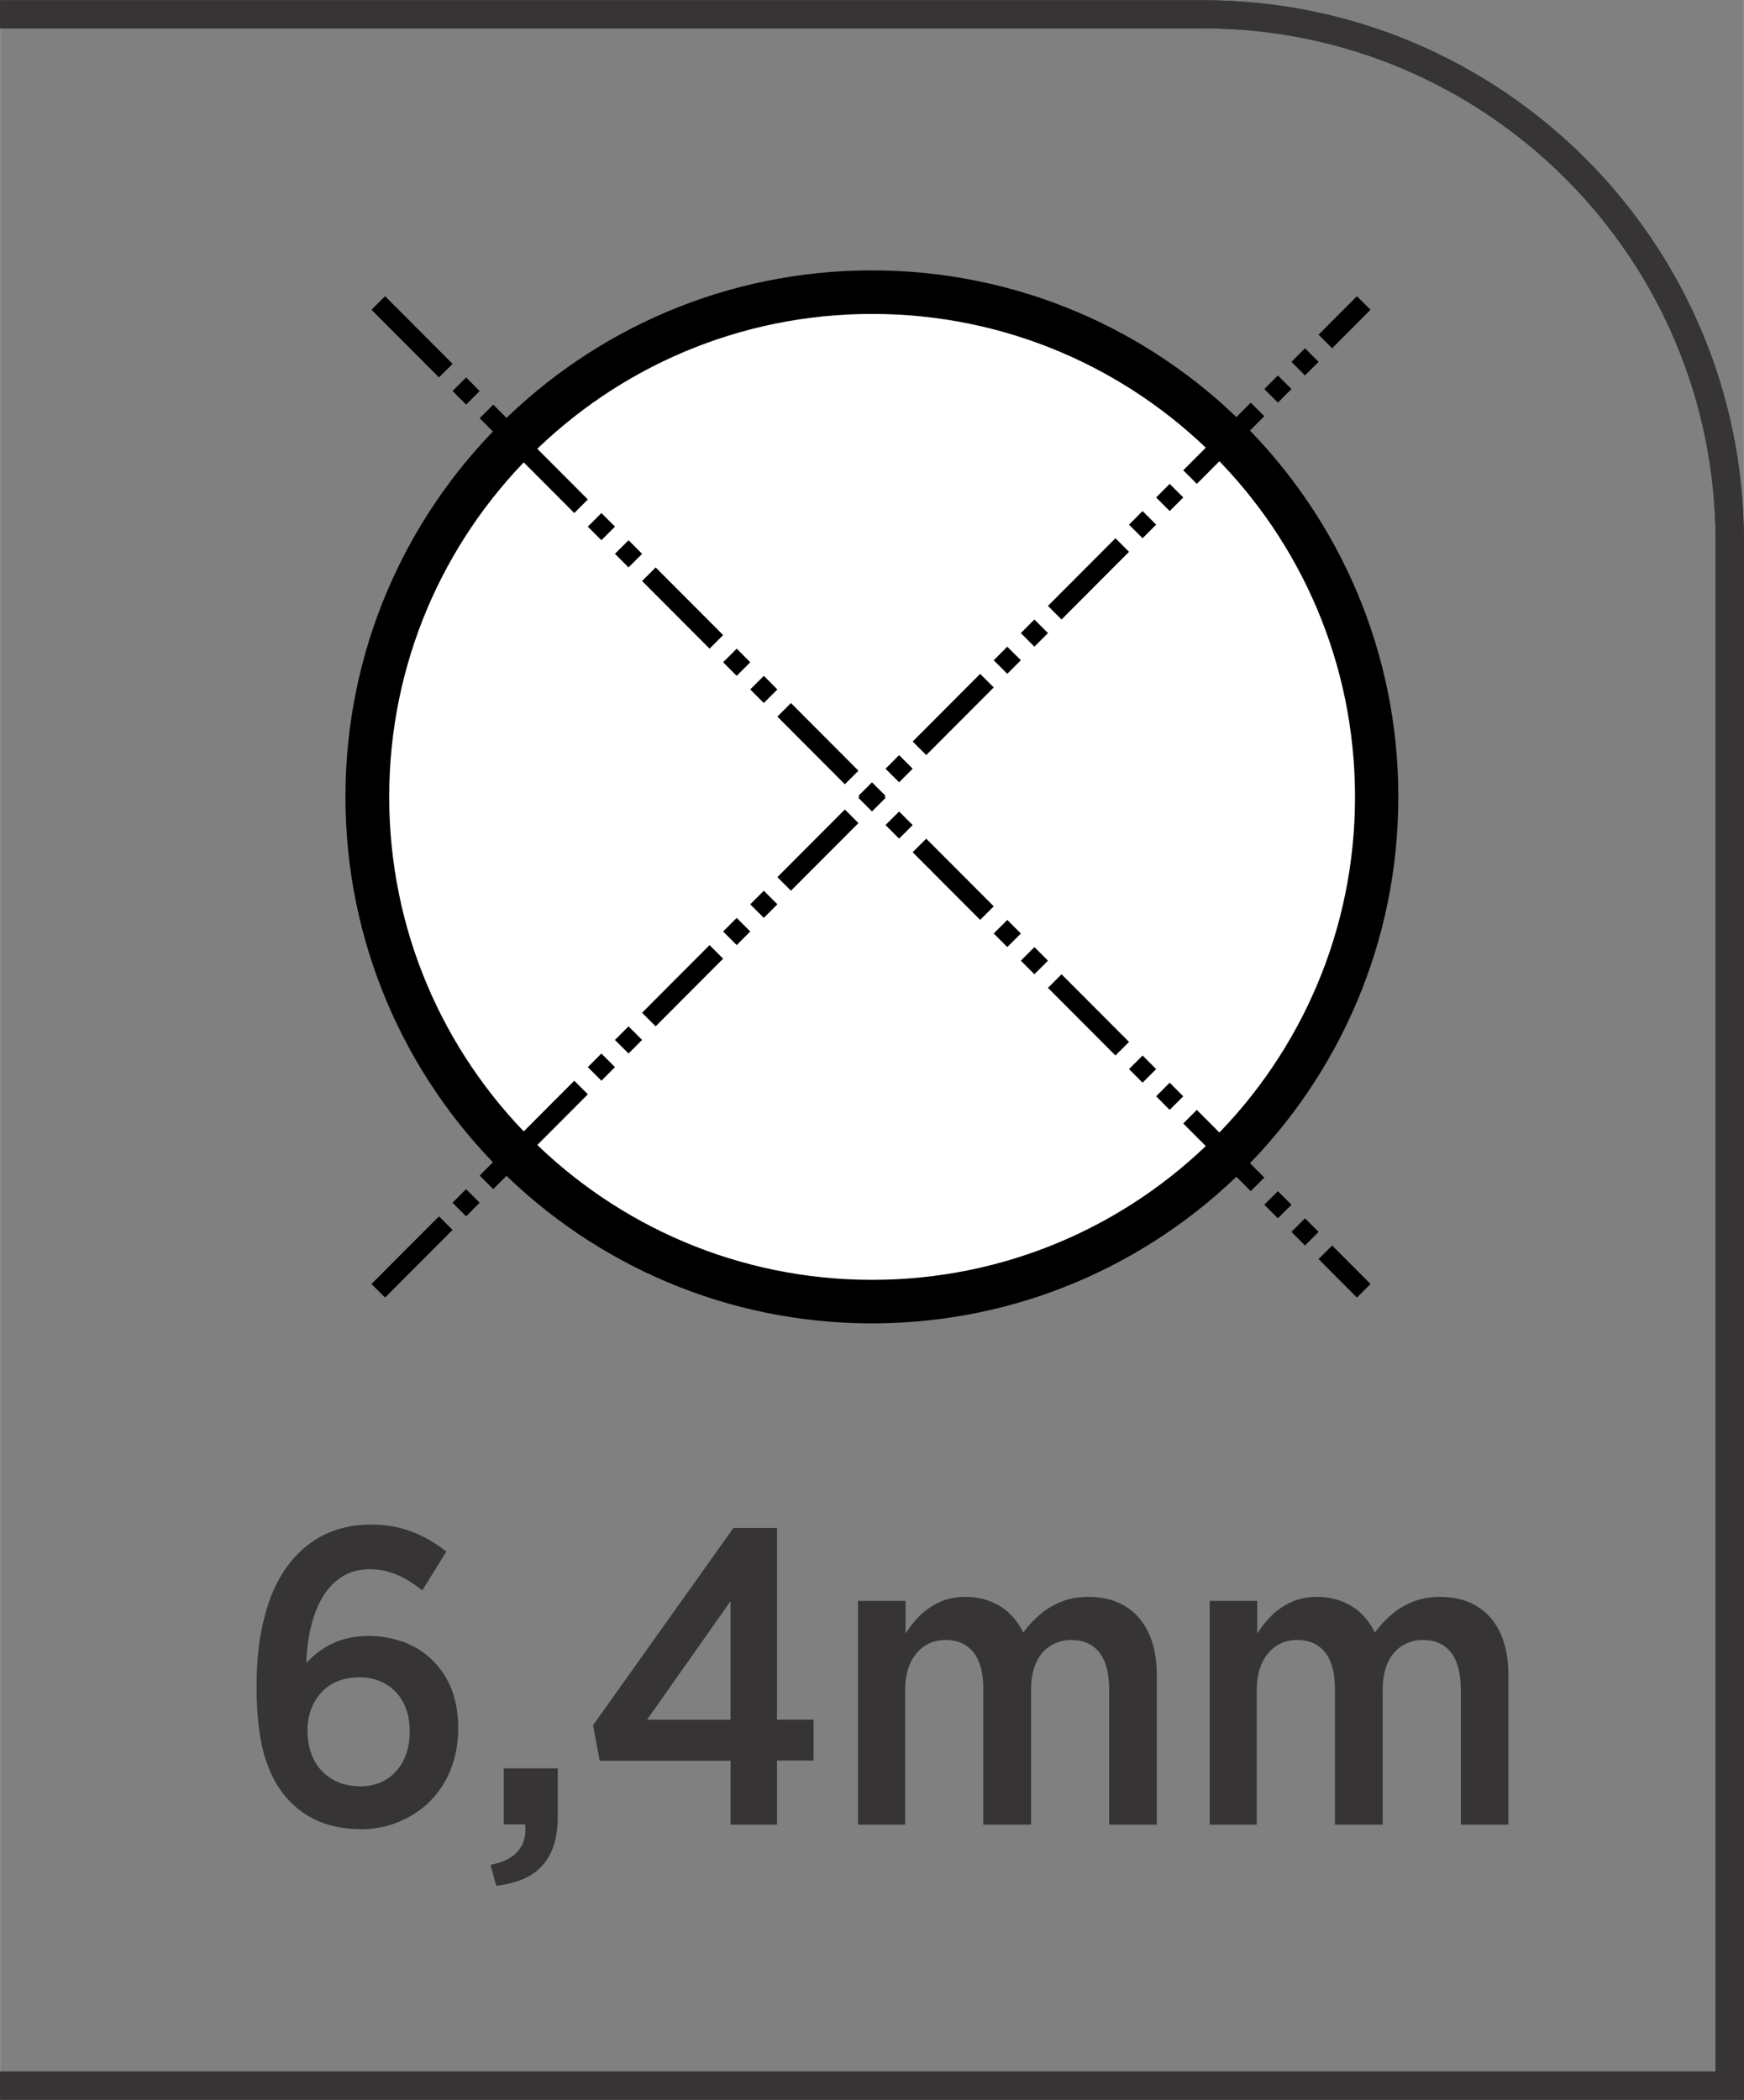 <?xml version="1.0" encoding="UTF-8"?>
<!DOCTYPE svg PUBLIC "-//W3C//DTD SVG 1.1//EN" "http://www.w3.org/Graphics/SVG/1.1/DTD/svg11.dtd">
<!-- Creator: CorelDRAW -->
<svg xmlns="http://www.w3.org/2000/svg" xml:space="preserve" width="7.295mm" height="8.782mm" style="shape-rendering:geometricPrecision; text-rendering:geometricPrecision; image-rendering:optimizeQuality; fill-rule:evenodd; clip-rule:evenodd"
viewBox="0 0 7.811 9.404"
 xmlns:xlink="http://www.w3.org/1999/xlink">
 <rect x="0" y="0" width="7.811" height="9.404" fill="#808080" stroke="none"/>
 <defs>
  <style type="text/css">
   <![CDATA[
    .str0 {stroke:black;stroke-width:0.086;stroke-dasharray:0.428 0.086 0.086 0.086 0.086 0.086}
    .fil3 {fill:none}
    .fil1 {fill:black}
    .fil2 {fill:white}
    .fil0 {fill:#373435;fill-rule:nonzero}
   ]]>
  </style>
 </defs>
 <g id="Layer_x0020_1">
  <path class="fil0" d="M-0 9.278l7.684 0 0 -6.855c0,-0.634 -0.257,-1.208 -0.672,-1.623 -0.415,-0.415 -0.989,-0.673 -1.623,-0.673l-5.389 0 0 -0.126 5.389 0c0.669,0 1.274,0.271 1.713,0.71 0.438,0.438 0.709,1.044 0.709,1.713l0 6.982 -7.811 0 0 -0.126z"/>
  <g id="_647174488">
   <path id="_647174224" class="fil1" d="M6.263 3.569c0,-1.302 -1.056,-2.358 -2.358,-2.358 -1.302,0 -2.358,1.056 -2.358,2.358 0,1.302 1.056,2.358 2.358,2.358 1.302,0 2.358,-1.056 2.358,-2.358z"/>
   <path id="_647174752" class="fil2" d="M6.069 3.569c0,-1.195 -0.968,-2.163 -2.163,-2.163 -1.195,0 -2.163,0.968 -2.163,2.163 0,1.195 0.968,2.163 2.163,2.163 1.195,0 2.163,-0.968 2.163,-2.163z"/>
   <line id="_647174296" class="fil3 str0" x1="1.694" y1="5.781" x2="6.108" y2= "1.357" />
   <line id="_647174392" class="fil3 str0" x1="1.694" y1="1.357" x2="6.108" y2= "5.781" />
  </g>
  <path class="fil0" d="M1.612 8.193c0.062,-0 0.12,-0.011 0.173,-0.033 0.053,-0.022 0.1,-0.052 0.14,-0.092 0.04,-0.04 0.071,-0.087 0.093,-0.142 0.022,-0.055 0.034,-0.116 0.034,-0.183l0 -0.004c-0,-0.068 -0.011,-0.128 -0.032,-0.179 -0.021,-0.051 -0.051,-0.094 -0.088,-0.129 -0.037,-0.035 -0.08,-0.061 -0.128,-0.078 -0.048,-0.017 -0.099,-0.026 -0.154,-0.026 -0.06,0 -0.113,0.011 -0.159,0.033 -0.046,0.021 -0.085,0.051 -0.119,0.088 0.001,-0.056 0.008,-0.109 0.02,-0.16 0.012,-0.05 0.029,-0.095 0.052,-0.134 0.023,-0.039 0.052,-0.069 0.087,-0.092 0.035,-0.022 0.077,-0.034 0.124,-0.034 0.032,0 0.062,0.004 0.089,0.013 0.027,0.008 0.054,0.019 0.078,0.034 0.024,0.014 0.047,0.03 0.069,0.048l0.108 -0.174c-0.033,-0.026 -0.067,-0.048 -0.102,-0.066 -0.035,-0.018 -0.071,-0.031 -0.11,-0.041 -0.039,-0.009 -0.081,-0.014 -0.126,-0.014 -0.082,0 -0.154,0.017 -0.218,0.05 -0.063,0.033 -0.117,0.081 -0.161,0.143 -0.044,0.062 -0.077,0.138 -0.099,0.226 -0.023,0.089 -0.034,0.189 -0.034,0.301l0 0.013c0,0.069 0.004,0.13 0.011,0.183 0.007,0.053 0.017,0.1 0.031,0.14 0.013,0.04 0.029,0.076 0.048,0.107 0.019,0.031 0.04,0.058 0.064,0.082 0.038,0.038 0.082,0.067 0.134,0.088 0.052,0.02 0.11,0.031 0.176,0.031zm-0.002 -0.193c-0.048,-0 -0.088,-0.011 -0.123,-0.032 -0.035,-0.021 -0.062,-0.049 -0.081,-0.086 -0.019,-0.037 -0.028,-0.079 -0.029,-0.127l0 -0.004c0,-0.047 0.01,-0.088 0.029,-0.124 0.019,-0.036 0.045,-0.064 0.079,-0.084 0.034,-0.02 0.074,-0.03 0.121,-0.031 0.046,0 0.087,0.01 0.121,0.03 0.034,0.02 0.06,0.047 0.079,0.083 0.019,0.036 0.028,0.077 0.029,0.126l0 0.004c0,0.048 -0.009,0.09 -0.027,0.127 -0.018,0.037 -0.044,0.066 -0.077,0.087 -0.034,0.021 -0.074,0.032 -0.121,0.032zm0.612 0.446c0.06,-0.007 0.111,-0.022 0.152,-0.046 0.041,-0.024 0.072,-0.058 0.093,-0.102 0.021,-0.044 0.031,-0.099 0.031,-0.166l0 -0.212 -0.242 0 0 0.251 0.096 0c0.005,0.047 -0.005,0.086 -0.03,0.117 -0.025,0.031 -0.067,0.053 -0.125,0.064l0.025 0.093zm1.05 -0.274l0.208 0 0 -0.287 0.164 0 0 -0.183 -0.164 0 0 -0.859 -0.195 0 -0.629 0.884 0.03 0.159 0.586 0 0 0.287zm-0.374 -0.47l0.374 -0.531 0 0.531 -0.374 0zm0.943 0.47l0.213 0 0 -0.604c0,-0.046 0.008,-0.086 0.023,-0.119 0.015,-0.033 0.037,-0.059 0.064,-0.077 0.027,-0.018 0.058,-0.027 0.095,-0.027 0.053,0 0.094,0.019 0.124,0.055 0.029,0.037 0.044,0.091 0.044,0.162l0 0.61 0.214 0 0 -0.606c0,-0.047 0.008,-0.087 0.023,-0.12 0.015,-0.033 0.037,-0.058 0.064,-0.075 0.027,-0.017 0.058,-0.026 0.093,-0.026 0.055,0 0.097,0.019 0.126,0.056 0.029,0.037 0.043,0.091 0.044,0.163l0 0.608 0.213 0 0 -0.671c-0,-0.075 -0.013,-0.139 -0.038,-0.191 -0.025,-0.052 -0.06,-0.091 -0.106,-0.118 -0.046,-0.027 -0.099,-0.04 -0.162,-0.04 -0.044,0 -0.085,0.007 -0.12,0.021 -0.036,0.014 -0.068,0.033 -0.096,0.057 -0.028,0.024 -0.054,0.051 -0.076,0.082 -0.016,-0.033 -0.036,-0.061 -0.061,-0.085 -0.025,-0.024 -0.054,-0.043 -0.087,-0.055 -0.033,-0.013 -0.07,-0.02 -0.111,-0.02 -0.044,0 -0.082,0.008 -0.115,0.023 -0.033,0.015 -0.062,0.035 -0.087,0.059 -0.025,0.025 -0.047,0.052 -0.066,0.082l0 -0.146 -0.213 0 0 1.001zm1.575 0l0.213 0 0 -0.604c0,-0.046 0.008,-0.086 0.023,-0.119 0.015,-0.033 0.037,-0.059 0.064,-0.077 0.027,-0.018 0.058,-0.027 0.095,-0.027 0.053,0 0.094,0.019 0.124,0.055 0.029,0.037 0.044,0.091 0.044,0.162l0 0.61 0.214 0 0 -0.606c0,-0.047 0.008,-0.087 0.023,-0.12 0.015,-0.033 0.037,-0.058 0.064,-0.075 0.027,-0.017 0.058,-0.026 0.093,-0.026 0.055,0 0.097,0.019 0.126,0.056 0.029,0.037 0.043,0.091 0.044,0.163l0 0.608 0.213 0 0 -0.671c-0,-0.075 -0.013,-0.139 -0.038,-0.191 -0.025,-0.052 -0.06,-0.091 -0.106,-0.118 -0.046,-0.027 -0.099,-0.04 -0.162,-0.04 -0.044,0 -0.085,0.007 -0.12,0.021 -0.036,0.014 -0.068,0.033 -0.096,0.057 -0.028,0.024 -0.054,0.051 -0.076,0.082 -0.016,-0.033 -0.036,-0.061 -0.061,-0.085 -0.025,-0.024 -0.054,-0.043 -0.087,-0.055 -0.033,-0.013 -0.07,-0.02 -0.111,-0.02 -0.044,0 -0.082,0.008 -0.115,0.023 -0.033,0.015 -0.062,0.035 -0.087,0.059 -0.025,0.025 -0.047,0.052 -0.066,0.082l0 -0.146 -0.213 0 0 1.001z"/>
  <path class="fil0" d="M-0 9.278l7.684 0 0 -6.855c0,-0.634 -0.257,-1.208 -0.672,-1.623 -0.415,-0.415 -0.989,-0.673 -1.623,-0.673l-5.389 0 0 -0.126 5.389 0c0.669,0 1.274,0.271 1.713,0.71 0.438,0.438 0.709,1.044 0.709,1.713l0 6.982 -7.811 0 0 -0.126z"/>
 </g>
</svg>
